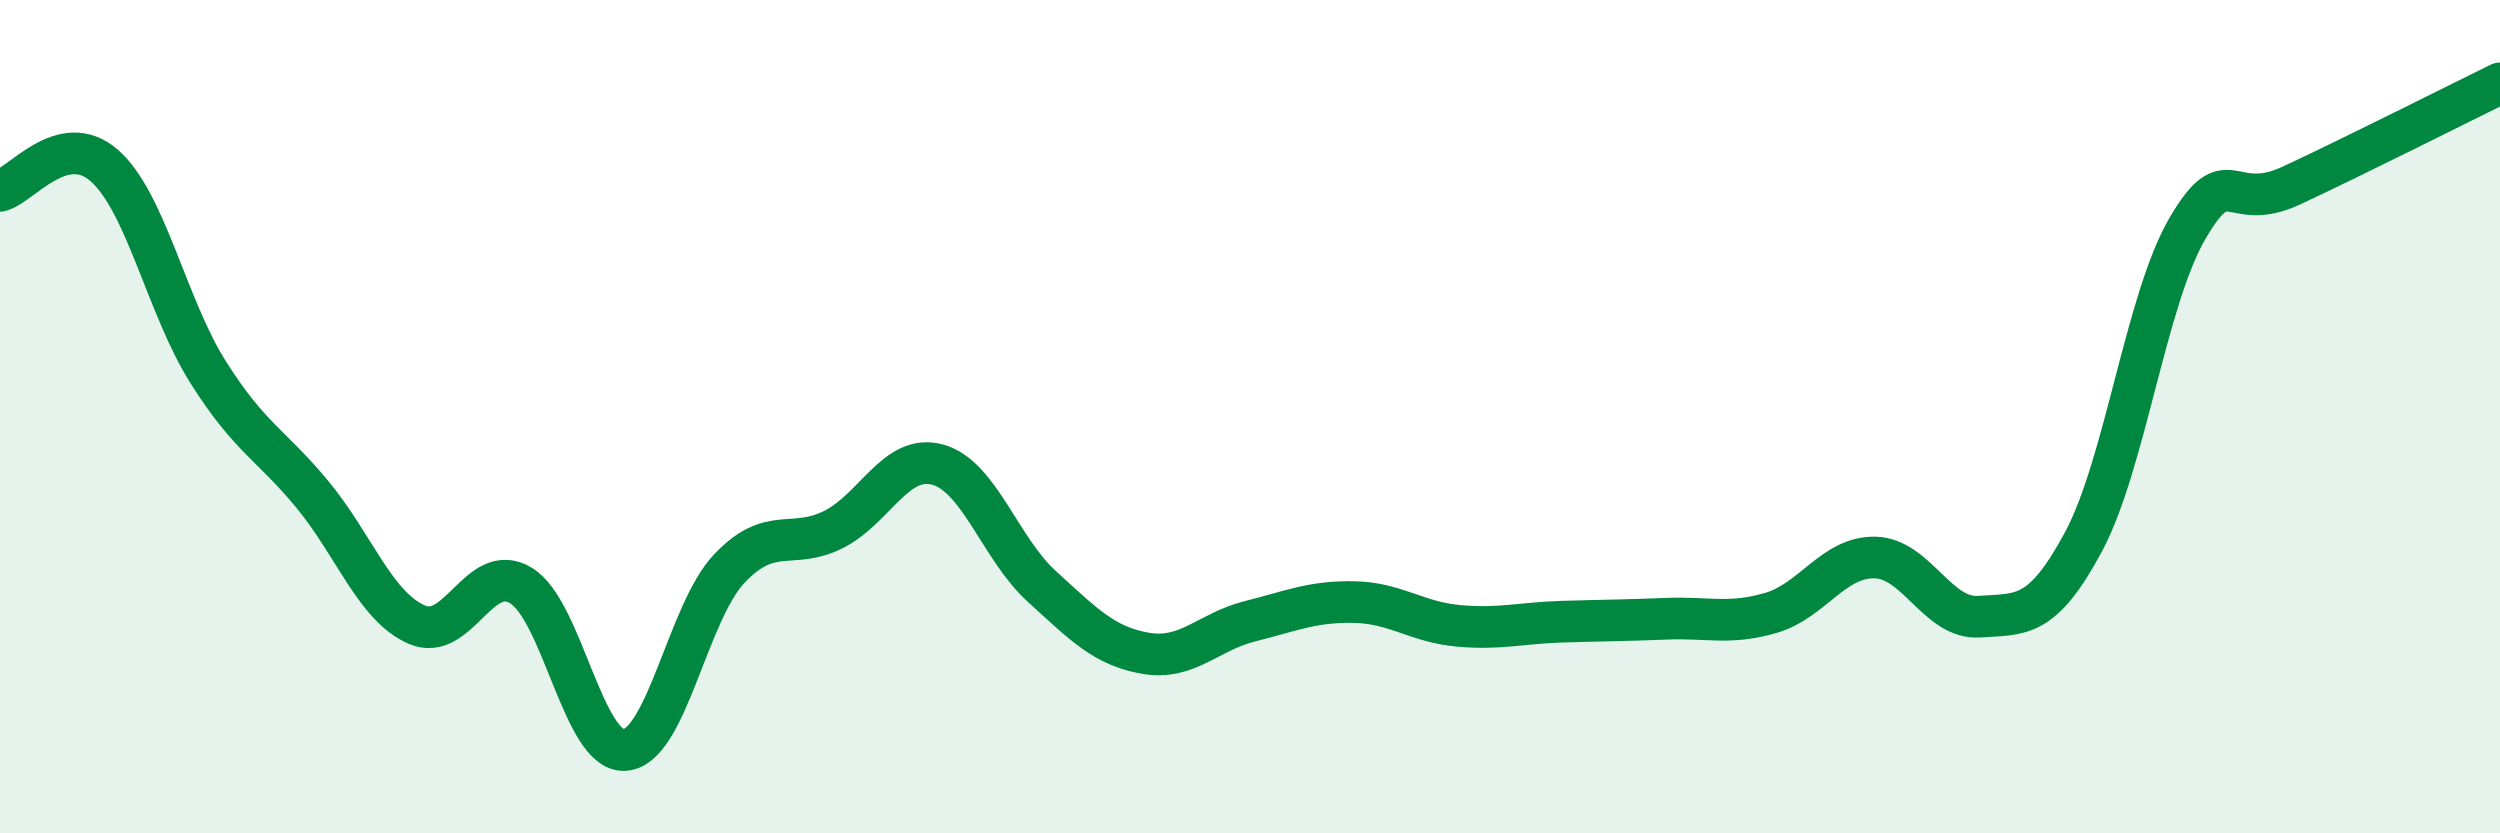 
    <svg width="60" height="20" viewBox="0 0 60 20" xmlns="http://www.w3.org/2000/svg">
      <path
        d="M 0,4.58 C 0.5,4.46 1.5,3.1 2.5,3.97 C 3.5,4.84 4,7.36 5,8.94 C 6,10.52 6.5,10.66 7.5,11.87 C 8.5,13.08 9,14.55 10,14.99 C 11,15.43 11.5,13.45 12.5,14.05 C 13.5,14.65 14,18.08 15,18 C 16,17.92 16.5,14.71 17.5,13.65 C 18.5,12.59 19,13.21 20,12.71 C 21,12.21 21.5,10.88 22.5,11.15 C 23.5,11.42 24,13.16 25,14.07 C 26,14.98 26.5,15.51 27.5,15.68 C 28.5,15.85 29,15.16 30,14.91 C 31,14.66 31.5,14.43 32.5,14.45 C 33.5,14.47 34,14.93 35,15.02 C 36,15.11 36.5,14.95 37.5,14.92 C 38.5,14.89 39,14.89 40,14.85 C 41,14.81 41.5,15 42.5,14.71 C 43.5,14.42 44,13.36 45,13.38 C 46,13.4 46.5,14.87 47.5,14.8 C 48.5,14.73 49,14.87 50,13.01 C 51,11.15 51.5,7.19 52.5,5.48 C 53.5,3.77 53.5,5.15 55,4.45 C 56.5,3.75 59,2.49 60,2L60 20L0 20Z"
        fill="#008740"
        opacity="0.1"
        stroke-linecap="round"
        stroke-linejoin="round"
      />
      <path
        d="M 0,4.58 C 0.5,4.46 1.5,3.1 2.5,3.97 C 3.5,4.84 4,7.36 5,8.94 C 6,10.52 6.5,10.66 7.5,11.87 C 8.5,13.08 9,14.55 10,14.99 C 11,15.43 11.5,13.45 12.5,14.05 C 13.5,14.65 14,18.08 15,18 C 16,17.92 16.5,14.71 17.5,13.65 C 18.5,12.59 19,13.21 20,12.71 C 21,12.21 21.5,10.88 22.5,11.15 C 23.5,11.42 24,13.16 25,14.07 C 26,14.98 26.5,15.51 27.5,15.68 C 28.5,15.85 29,15.16 30,14.91 C 31,14.66 31.5,14.43 32.5,14.45 C 33.5,14.47 34,14.93 35,15.02 C 36,15.11 36.5,14.95 37.5,14.92 C 38.5,14.89 39,14.89 40,14.85 C 41,14.81 41.5,15 42.5,14.71 C 43.5,14.42 44,13.36 45,13.38 C 46,13.4 46.5,14.87 47.5,14.8 C 48.5,14.73 49,14.87 50,13.01 C 51,11.15 51.5,7.19 52.5,5.48 C 53.5,3.77 53.5,5.15 55,4.45 C 56.5,3.75 59,2.49 60,2"
        stroke="#008740"
        stroke-width="1"
        fill="none"
        stroke-linecap="round"
        stroke-linejoin="round"
      />
    </svg>
  
